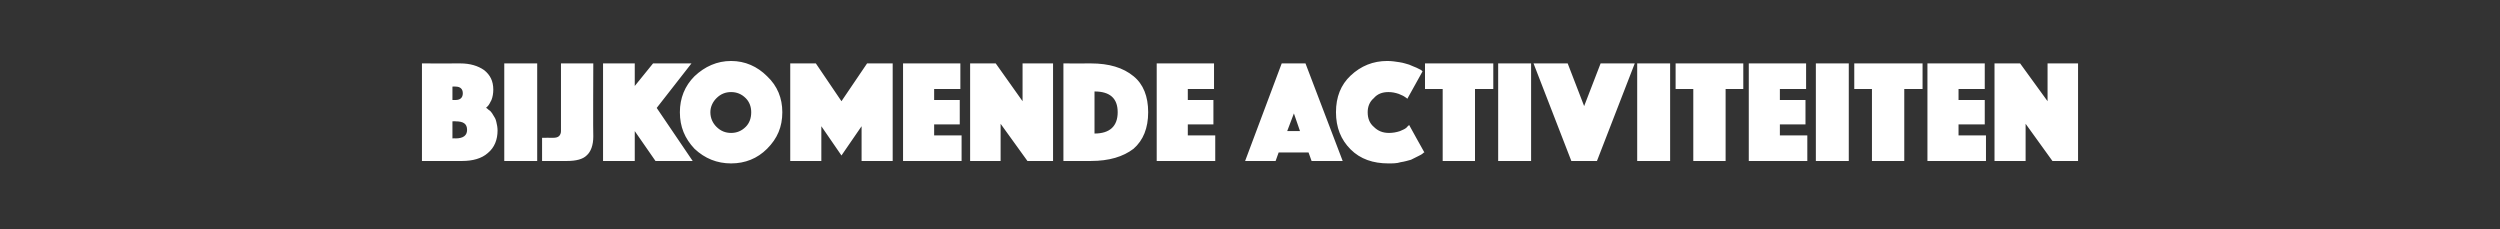 <?xml version="1.0" standalone="no"?><!DOCTYPE svg PUBLIC "-//W3C//DTD SVG 1.1//EN" "http://www.w3.org/Graphics/SVG/1.1/DTD/svg11.dtd"><svg xmlns="http://www.w3.org/2000/svg" version="1.1" width="410px" height="37.6px" viewBox="0 -3 410 37.6" style="top:-3px"><rect x="0" y="-3" width="410" height="37.6" fill="#333333" stroke="none"/>  <desc>Bijkomende activiteiten</desc>  <defs/>  <g id="Polygon9821">    <path d="M 69.2 23.4 L 69.2 7.4 C 69.2 7.4 75.49 7.42 75.5 7.4 C 77.1 7.4 78.4 7.8 79.4 8.5 C 80.4 9.3 80.9 10.3 80.9 11.7 C 80.9 12.3 80.8 12.9 80.6 13.4 C 80.4 13.8 80.2 14.2 80 14.4 C 80 14.4 79.7 14.7 79.7 14.7 C 79.7 14.7 79.8 14.7 79.9 14.8 C 80 14.9 80.1 15 80.4 15.2 C 80.6 15.4 80.8 15.7 80.9 15.9 C 81.1 16.2 81.3 16.5 81.4 17 C 81.5 17.4 81.6 17.9 81.6 18.4 C 81.6 19.9 81.1 21.2 80 22.1 C 79 23 77.5 23.4 75.8 23.4 C 75.75 23.42 69.2 23.4 69.2 23.4 Z M 74.2 19.7 C 74.2 19.7 74.74 19.66 74.7 19.7 C 76 19.7 76.6 19.2 76.6 18.3 C 76.6 17.3 76 16.9 74.7 16.9 C 74.74 16.87 74.2 16.9 74.2 16.9 L 74.2 19.7 Z M 74.7 13.4 C 75.5 13.4 75.9 13 75.9 12.3 C 75.9 11.6 75.5 11.2 74.7 11.2 C 74.74 11.18 74.2 11.2 74.2 11.2 L 74.2 13.4 L 74.7 13.4 C 74.7 13.4 74.74 13.39 74.7 13.4 Z M 82.7 23.4 L 82.7 7.4 L 88.1 7.4 L 88.1 23.4 L 82.7 23.4 Z M 88.9 23.4 L 88.9 19.6 C 88.9 19.6 90.7 19.58 90.7 19.6 C 91.2 19.6 91.5 19.5 91.7 19.3 C 91.9 19.1 92 18.8 92 18.5 C 92 18.48 92 7.4 92 7.4 L 97.3 7.4 C 97.3 7.4 97.25 19.37 97.3 19.4 C 97.3 20.8 96.9 21.9 96.2 22.5 C 95.6 23.1 94.5 23.4 93 23.4 C 92.98 23.42 88.9 23.4 88.9 23.4 Z M 98.9 23.4 L 98.9 7.4 L 104.1 7.4 L 104.1 11.1 L 107.1 7.4 L 113.4 7.4 L 107.7 14.7 L 113.6 23.4 L 107.5 23.4 L 104.1 18.5 L 104.1 23.4 L 98.9 23.4 Z M 113.9 21.4 C 112.3 19.7 111.5 17.8 111.5 15.4 C 111.5 13.1 112.3 11.1 113.9 9.5 C 115.6 7.9 117.6 7 119.9 7 C 122.2 7 124.2 7.9 125.8 9.5 C 127.5 11.1 128.3 13.1 128.3 15.4 C 128.3 17.8 127.5 19.7 125.8 21.4 C 124.2 23 122.2 23.8 119.9 23.8 C 117.6 23.8 115.6 23 113.9 21.4 Z M 117.5 13.1 C 116.9 13.7 116.5 14.5 116.5 15.4 C 116.5 16.4 116.9 17.2 117.5 17.8 C 118.2 18.5 119 18.8 119.9 18.8 C 120.8 18.8 121.6 18.5 122.3 17.8 C 122.9 17.2 123.2 16.4 123.2 15.4 C 123.2 14.5 122.9 13.7 122.3 13.1 C 121.6 12.4 120.8 12.1 119.9 12.1 C 119 12.1 118.2 12.4 117.5 13.1 Z M 129.6 23.4 L 129.6 7.4 L 133.8 7.4 L 138 13.6 L 142.2 7.4 L 146.4 7.4 L 146.4 23.4 L 141.3 23.4 L 141.3 17.7 L 138 22.5 L 134.7 17.7 L 134.7 23.4 L 129.6 23.4 Z M 148.1 23.4 L 148.1 7.4 L 157.5 7.4 L 157.5 11.6 L 153.2 11.6 L 153.2 13.4 L 157.4 13.4 L 157.4 17.4 L 153.2 17.4 L 153.2 19.2 L 157.7 19.2 L 157.7 23.4 L 148.1 23.4 Z M 159.1 23.4 L 159.1 7.4 L 163.3 7.4 L 167.7 13.6 L 167.7 7.4 L 172.7 7.4 L 172.7 23.4 L 168.5 23.4 L 164.1 17.3 L 164.1 23.4 L 159.1 23.4 Z M 178.9 23.4 C 178.85 23.42 174.4 23.4 174.4 23.4 L 174.4 7.4 C 174.4 7.4 178.85 7.42 178.9 7.4 C 181.9 7.4 184.2 8.1 185.9 9.5 C 187.5 10.8 188.3 12.8 188.3 15.4 C 188.3 18 187.5 20 185.9 21.4 C 184.2 22.7 181.9 23.4 178.9 23.4 Z M 183.3 15.4 C 183.3 13.1 182 12 179.5 12 C 179.5 12 179.5 18.9 179.5 18.9 C 182 18.9 183.3 17.7 183.3 15.4 C 183.3 15.4 183.3 15.4 183.3 15.4 Z M 189.7 23.4 L 189.7 7.4 L 199.1 7.4 L 199.1 11.6 L 194.8 11.6 L 194.8 13.4 L 199 13.4 L 199 17.4 L 194.8 17.4 L 194.8 19.2 L 199.3 19.2 L 199.3 23.4 L 189.7 23.4 Z M 204.2 23.4 L 210.2 7.4 L 214.1 7.4 L 220.2 23.4 L 215.1 23.4 L 214.6 22 L 209.7 22 L 209.2 23.4 L 204.2 23.4 Z M 211.1 18.5 L 213.2 18.5 L 212.2 15.6 L 211.1 18.5 Z M 219.1 15.4 C 219.1 12.9 219.9 10.9 221.5 9.4 C 223.2 7.8 225.2 7 227.5 7 C 228.2 7 228.9 7.1 229.5 7.2 C 230.2 7.3 230.7 7.5 231.1 7.6 C 231.6 7.8 232 8 232.3 8.1 C 232.7 8.3 232.9 8.4 233.1 8.5 C 233.09 8.54 233.3 8.7 233.3 8.7 C 233.3 8.7 230.81 13.18 230.8 13.2 C 230.7 13.1 230.6 13 230.4 12.9 C 230.3 12.8 229.9 12.6 229.4 12.4 C 228.8 12.2 228.3 12.1 227.7 12.1 C 226.7 12.1 225.9 12.4 225.3 13.1 C 224.6 13.7 224.3 14.5 224.3 15.4 C 224.3 16.4 224.6 17.2 225.3 17.8 C 226 18.5 226.8 18.8 227.8 18.8 C 228.4 18.8 229 18.7 229.6 18.5 C 230.1 18.3 230.5 18.1 230.7 17.9 C 230.69 17.86 231.1 17.5 231.1 17.5 C 231.1 17.5 233.57 21.98 233.6 22 C 233.5 22 233.4 22.1 233.3 22.2 C 233.2 22.3 233 22.4 232.6 22.6 C 232.2 22.8 231.8 23 231.4 23.2 C 231 23.3 230.4 23.5 229.7 23.6 C 229.1 23.8 228.4 23.8 227.7 23.8 C 225.2 23.8 223.1 23.1 221.5 21.5 C 219.9 19.9 219.1 17.9 219.1 15.4 Z M 236.6 23.4 L 236.6 11.6 L 233.7 11.6 L 233.7 7.4 L 244.9 7.4 L 244.9 11.6 L 241.9 11.6 L 241.9 23.4 L 236.6 23.4 Z M 245.7 23.4 L 245.7 7.4 L 251.1 7.4 L 251.1 23.4 L 245.7 23.4 Z M 251.5 7.4 L 257.1 7.4 L 259.8 14.4 L 262.5 7.4 L 268.1 7.4 L 261.9 23.4 L 257.7 23.4 L 251.5 7.4 Z M 268.5 23.4 L 268.5 7.4 L 273.9 7.4 L 273.9 23.4 L 268.5 23.4 Z M 277.7 23.4 L 277.7 11.6 L 274.8 11.6 L 274.8 7.4 L 285.9 7.4 L 285.9 11.6 L 283 11.6 L 283 23.4 L 277.7 23.4 Z M 286.8 23.4 L 286.8 7.4 L 296.2 7.4 L 296.2 11.6 L 291.9 11.6 L 291.9 13.4 L 296.1 13.4 L 296.1 17.4 L 291.9 17.4 L 291.9 19.2 L 296.4 19.2 L 296.4 23.4 L 286.8 23.4 Z M 297.8 23.4 L 297.8 7.4 L 303.2 7.4 L 303.2 23.4 L 297.8 23.4 Z M 307 23.4 L 307 11.6 L 304.1 11.6 L 304.1 7.4 L 315.3 7.4 L 315.3 11.6 L 312.3 11.6 L 312.3 23.4 L 307 23.4 Z M 316.1 23.4 L 316.1 7.4 L 325.5 7.4 L 325.5 11.6 L 321.2 11.6 L 321.2 13.4 L 325.5 13.4 L 325.5 17.4 L 321.2 17.4 L 321.2 19.2 L 325.7 19.2 L 325.7 23.4 L 316.1 23.4 Z M 327.1 23.4 L 327.1 7.4 L 331.3 7.4 L 335.8 13.6 L 335.8 7.4 L 340.8 7.4 L 340.8 23.4 L 336.6 23.4 L 332.2 17.3 L 332.2 23.4 L 327.1 23.4 Z " stroke="none" fill="#fff"/>  </g></svg>